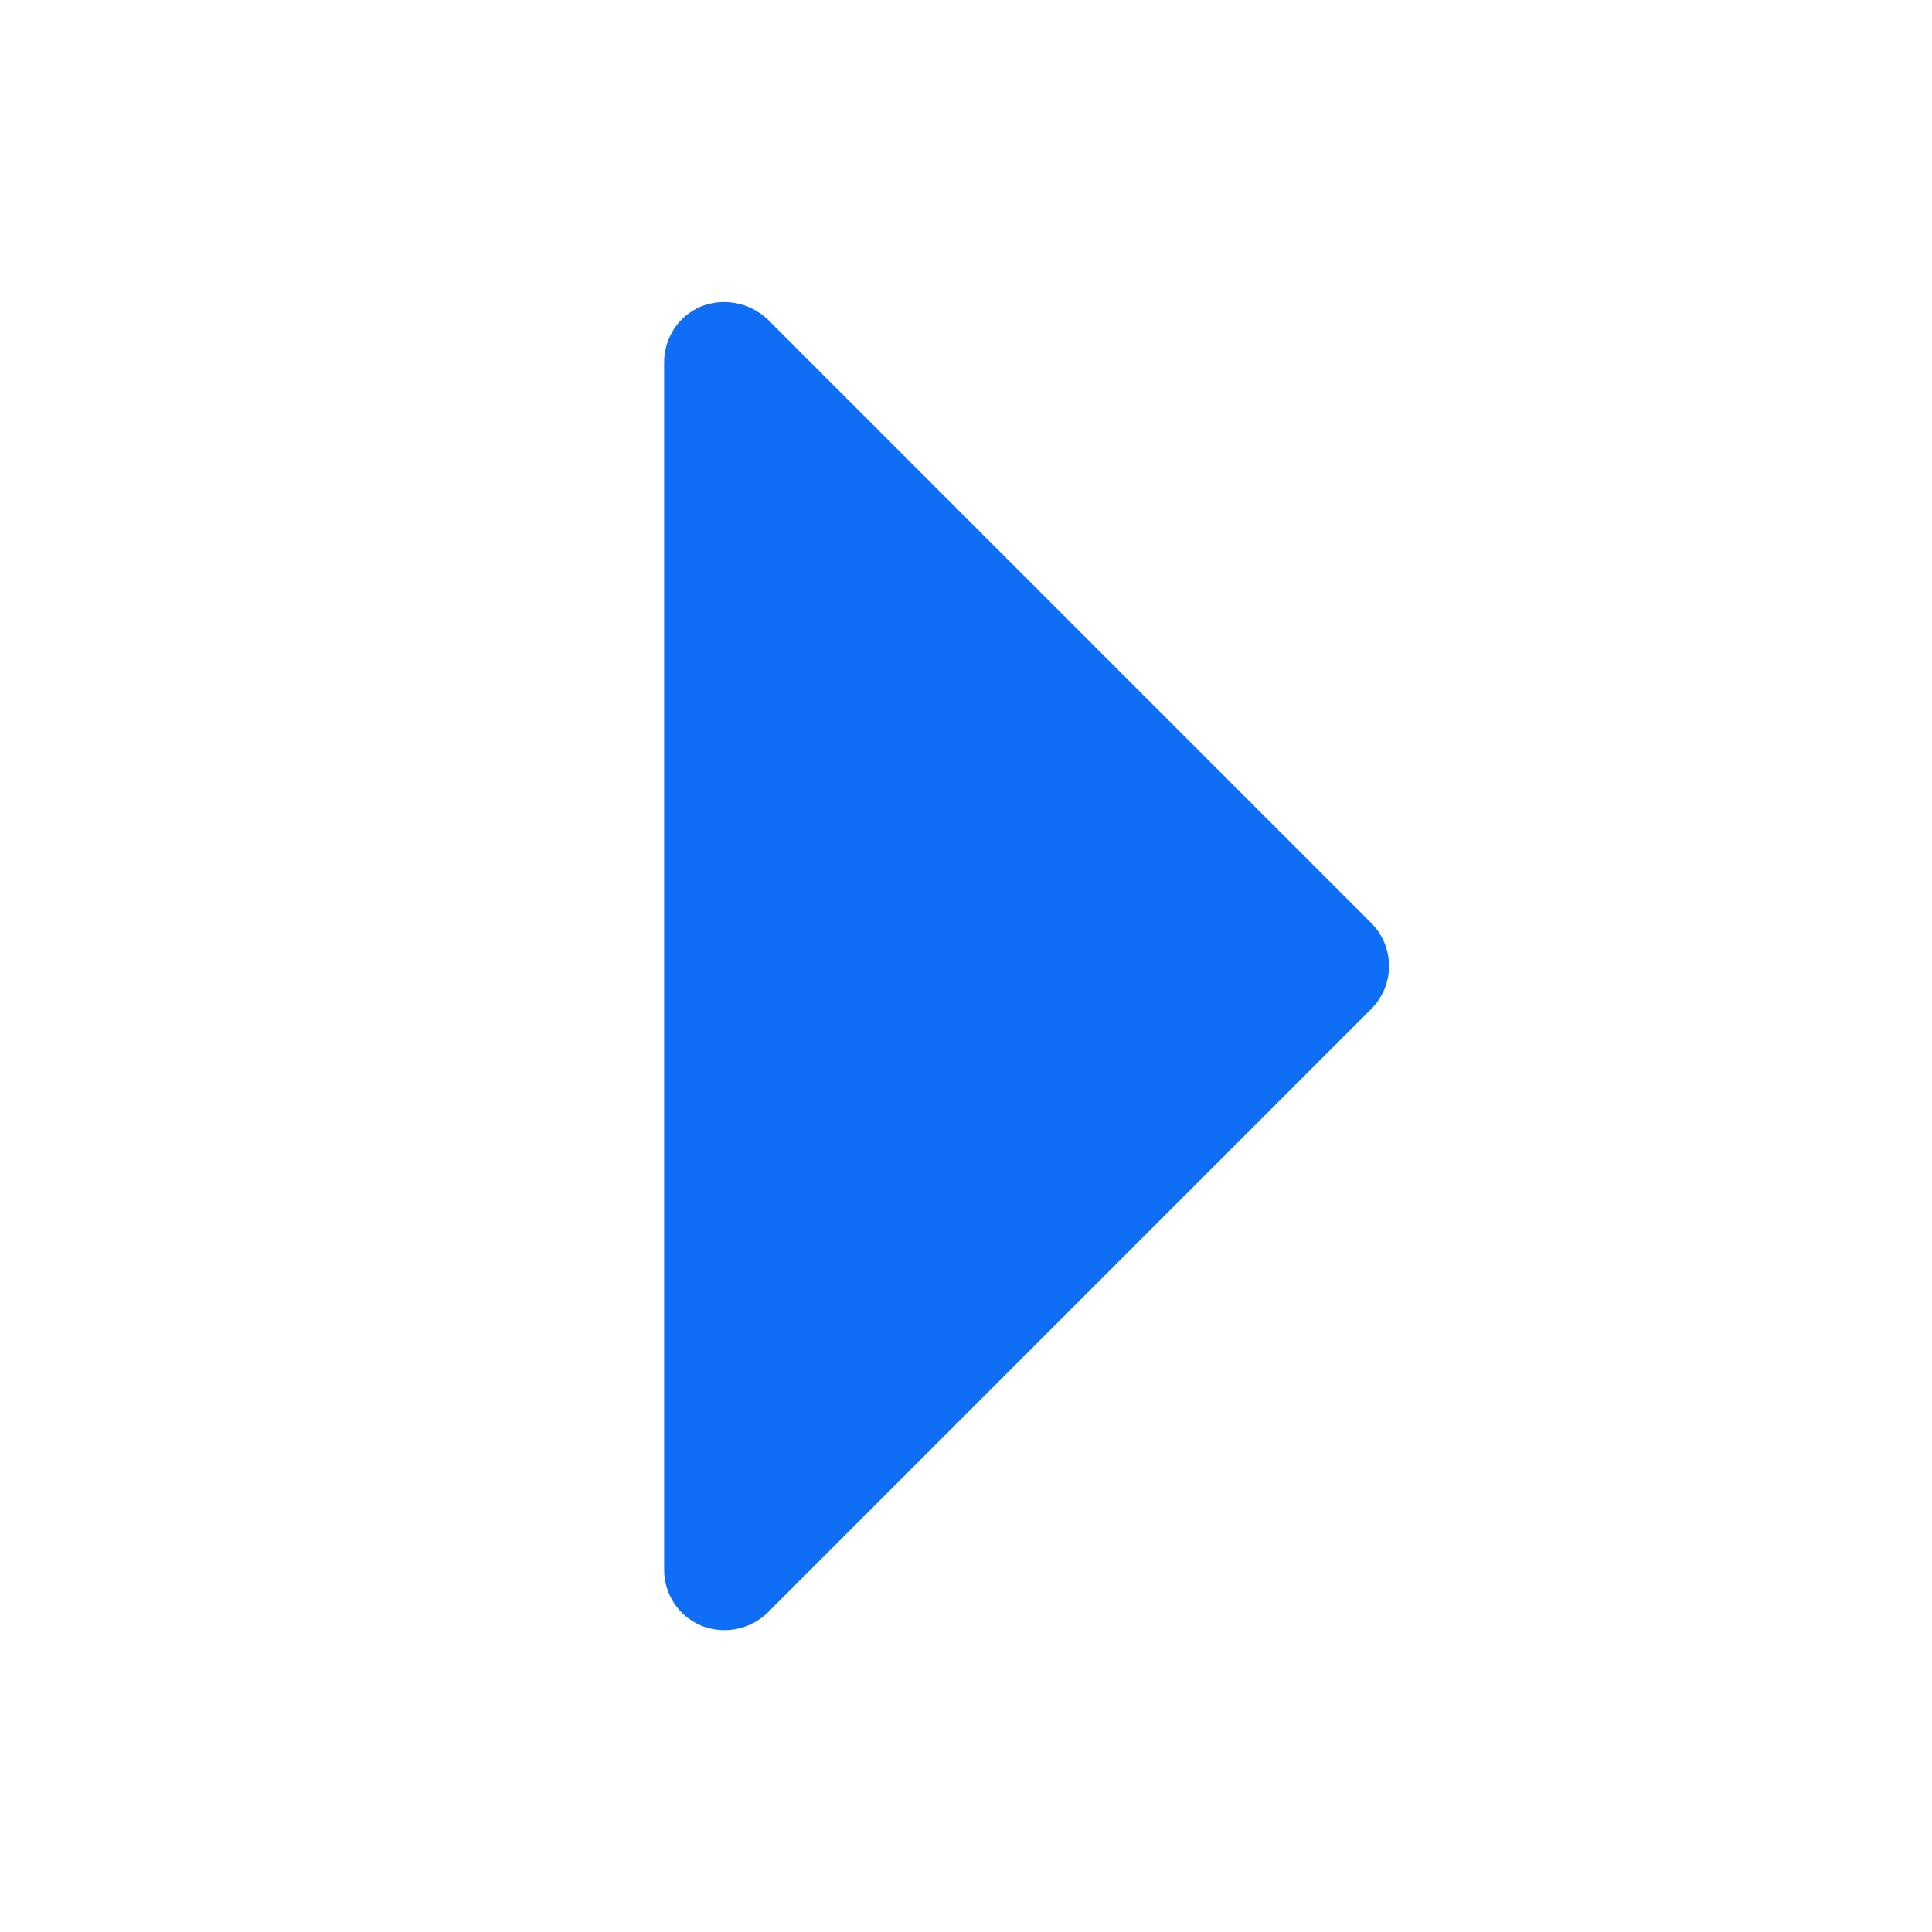 <svg width="20" height="20" viewBox="0 0 20 20" fill="none" xmlns="http://www.w3.org/2000/svg">
<path d="M14.195 9.555L7.945 3.305C7.855 3.22 7.742 3.162 7.621 3.139C7.499 3.115 7.373 3.127 7.258 3.172C7.144 3.22 7.047 3.3 6.979 3.403C6.911 3.506 6.875 3.627 6.875 3.75V16.25C6.875 16.373 6.911 16.494 6.979 16.597C7.047 16.7 7.144 16.78 7.258 16.828C7.335 16.859 7.417 16.875 7.5 16.875C7.666 16.874 7.825 16.81 7.945 16.695L14.195 10.445C14.313 10.327 14.379 10.167 14.379 10C14.379 9.833 14.313 9.673 14.195 9.555Z" fill="#0F6EF6"/>
</svg>
